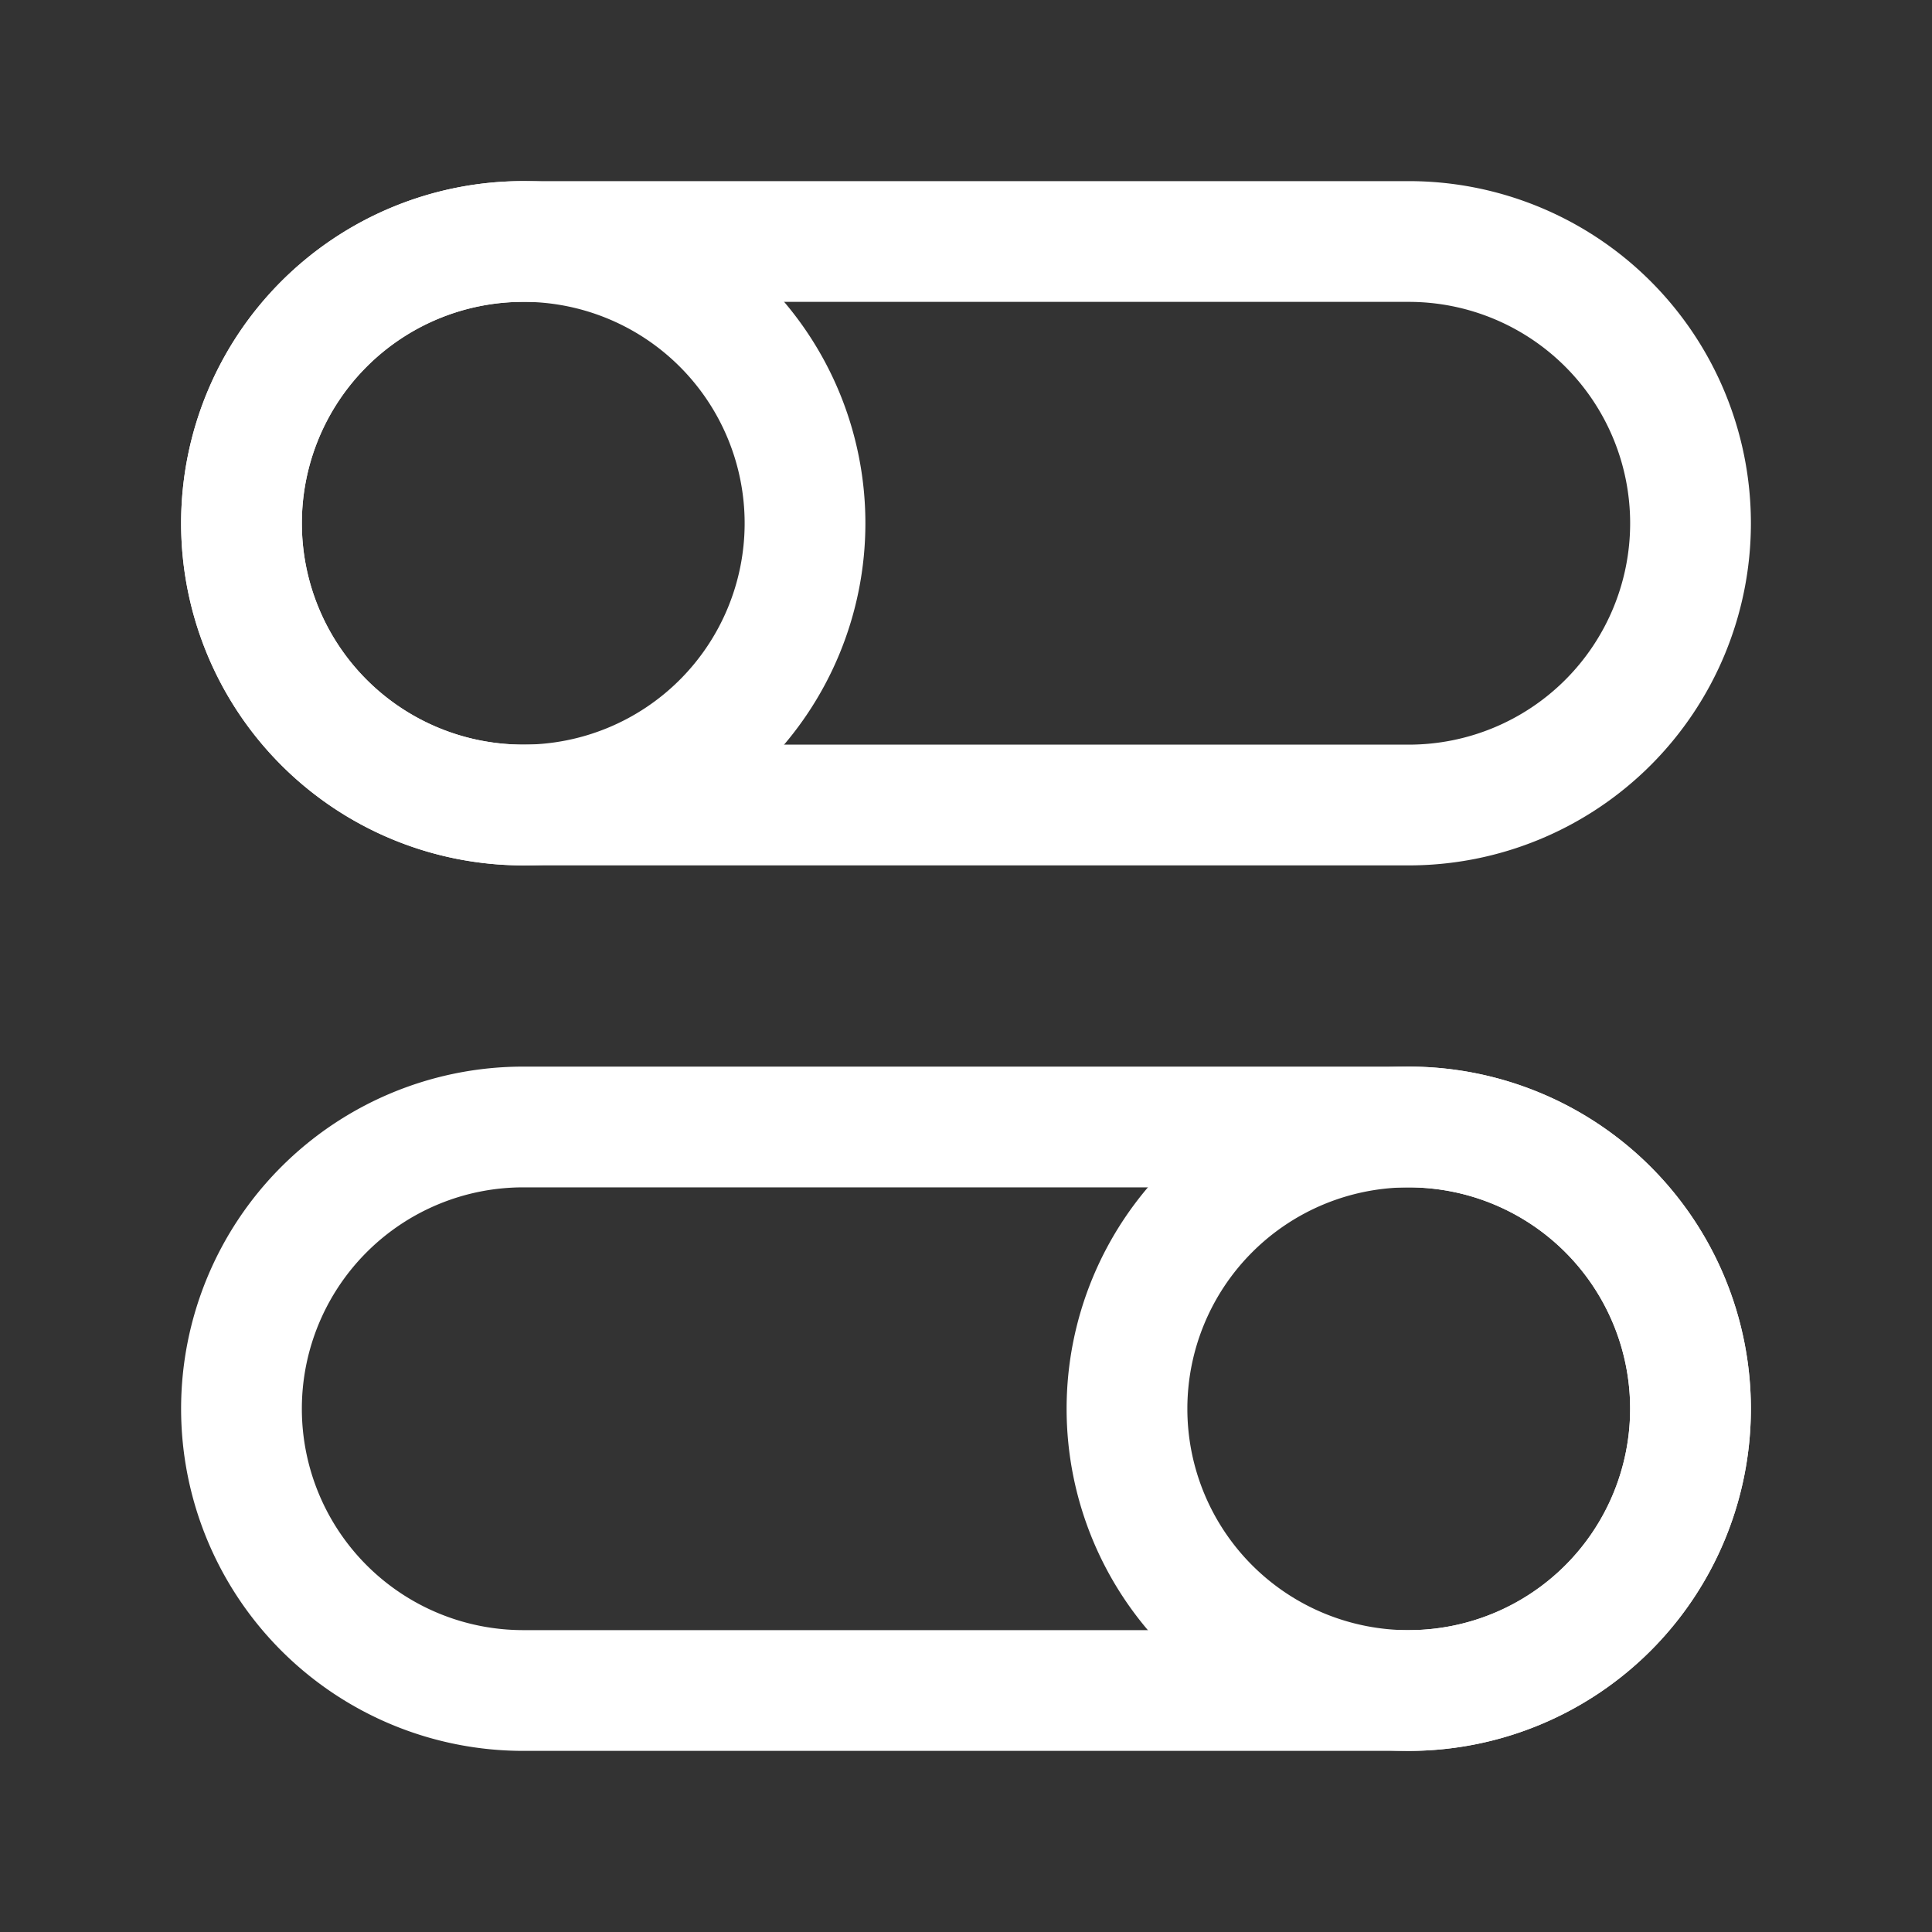 <svg xmlns="http://www.w3.org/2000/svg" width="40" height="40" fill="none"><rect width="100%" height="100%" fill="#333333" stroke="none"/><path stroke="#fff" stroke-width="2.5" d="M35 29.167a5.833 5.833 0 1 1-11.667 0 5.833 5.833 0 0 1 11.667 0Z"/><path stroke="#fff" stroke-width="2.5" d="M29.167 23.333H10.833a5.833 5.833 0 1 0 0 11.667h18.334a5.833 5.833 0 1 0 0-11.667ZM5 10.833a5.833 5.833 0 1 0 11.667 0 5.833 5.833 0 0 0-11.667 0Z"/><path stroke="#fff" stroke-width="2.5" d="M10.833 5h18.334a5.833 5.833 0 0 1 0 11.667H10.833a5.833 5.833 0 0 1 0-11.667Z"/></svg>